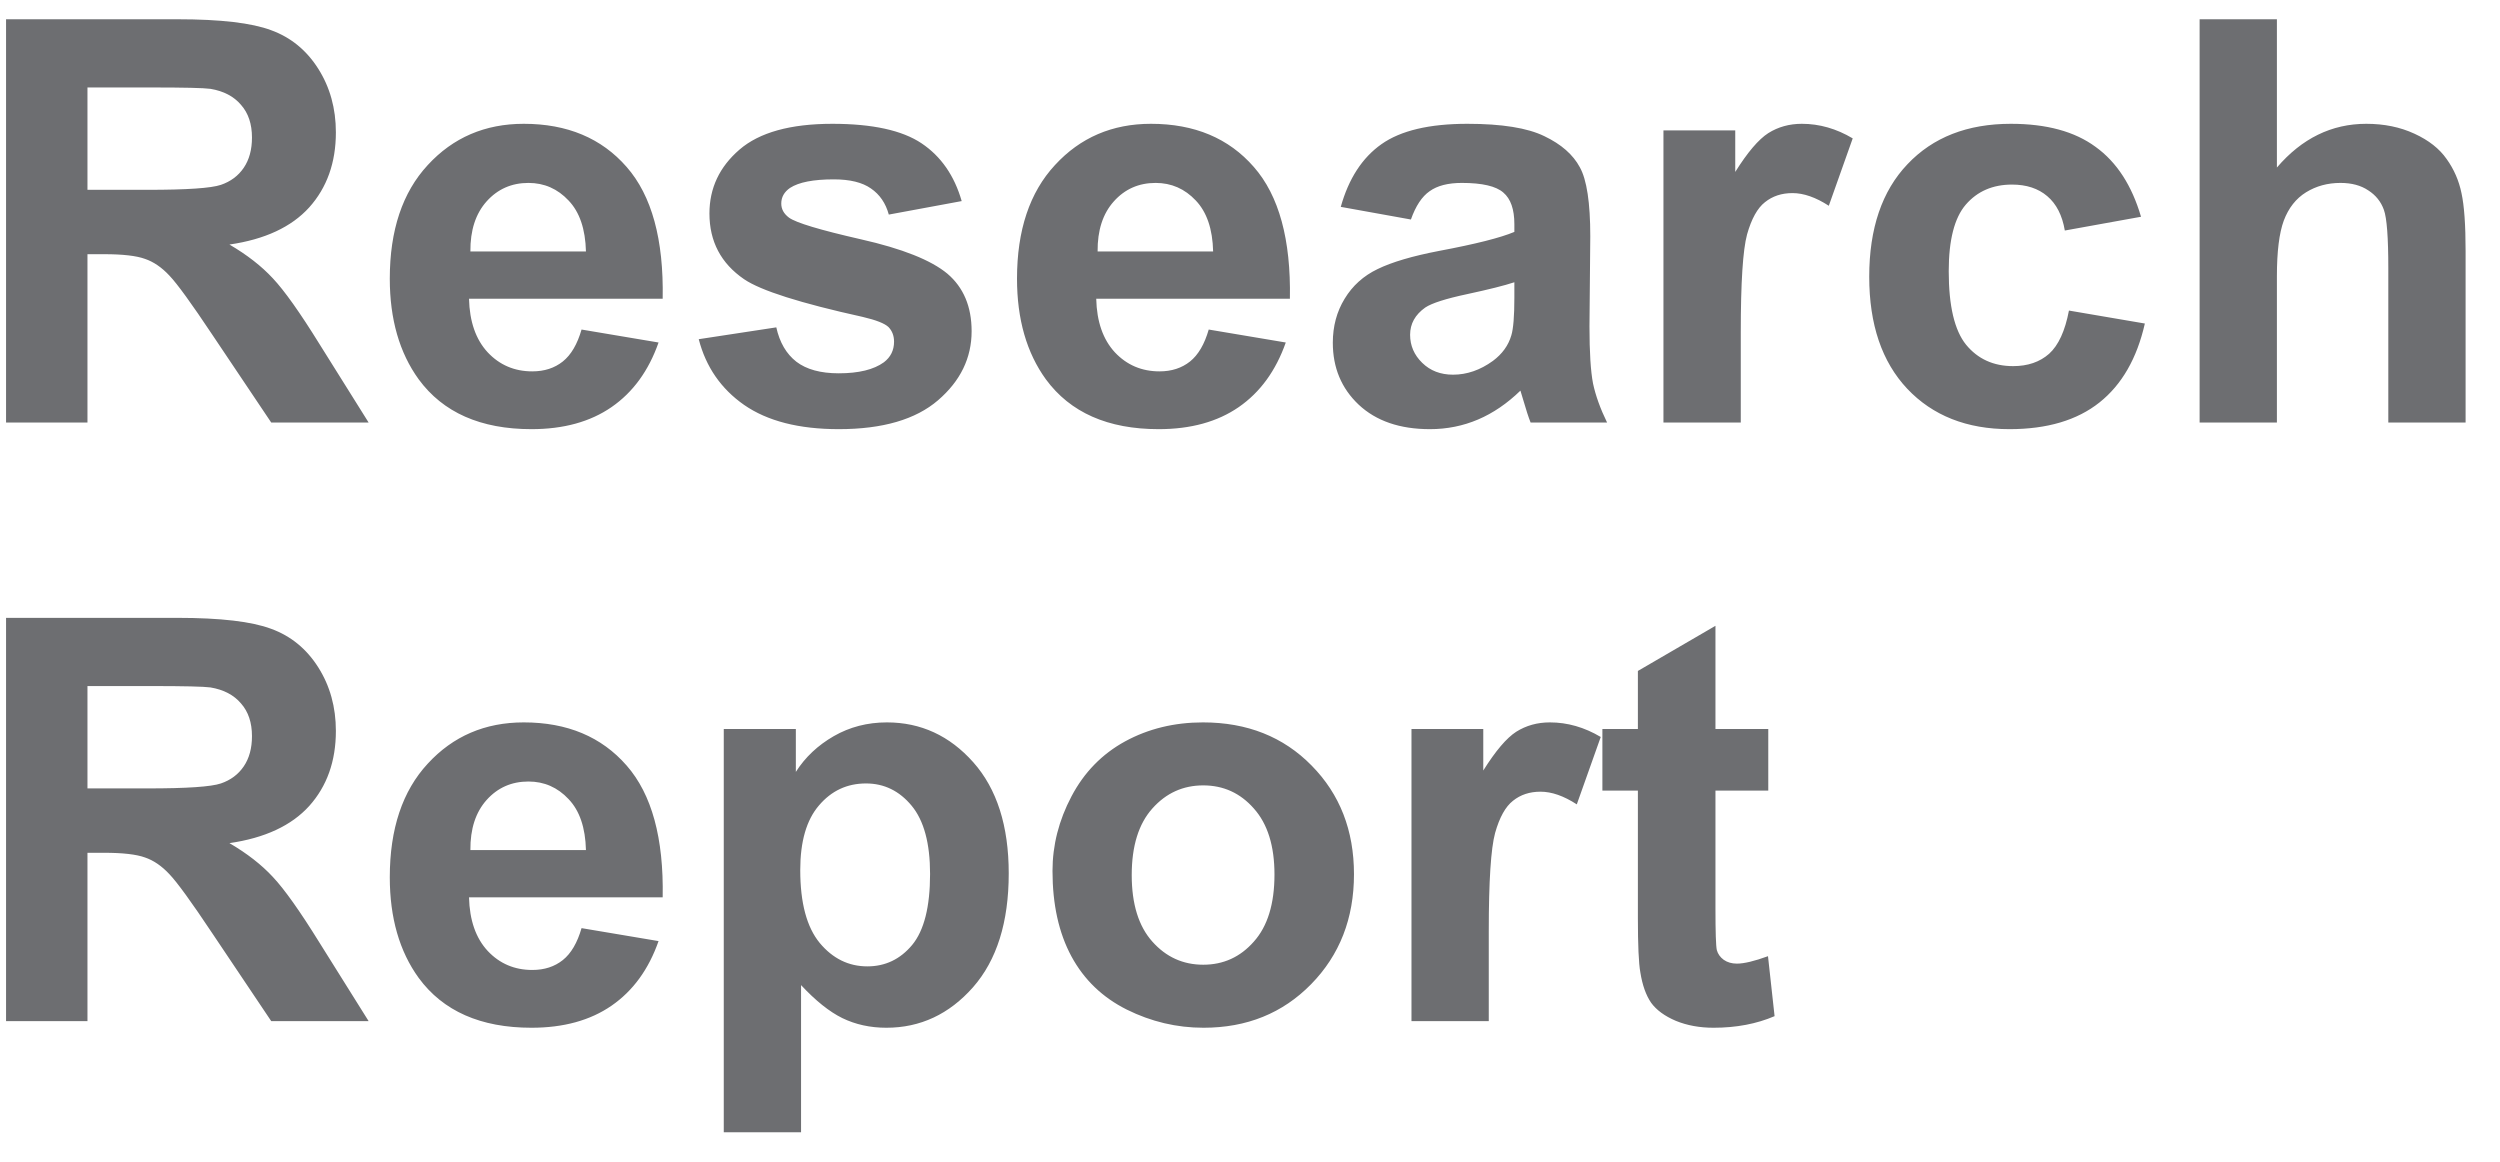 <svg width="71" height="33" viewBox="0 0 71 33" fill="none" xmlns="http://www.w3.org/2000/svg">
<path d="M0.172 12V0.547H5.039C6.263 0.547 7.151 0.651 7.703 0.859C8.26 1.062 8.706 1.427 9.039 1.953C9.372 2.479 9.539 3.081 9.539 3.758C9.539 4.617 9.286 5.328 8.781 5.891C8.276 6.448 7.521 6.799 6.516 6.945C7.016 7.237 7.427 7.557 7.75 7.906C8.078 8.255 8.518 8.875 9.07 9.766L10.469 12H7.703L6.031 9.508C5.438 8.617 5.031 8.057 4.812 7.828C4.594 7.594 4.362 7.435 4.117 7.352C3.872 7.263 3.484 7.219 2.953 7.219H2.484V12H0.172ZM2.484 5.391H4.195C5.305 5.391 5.997 5.344 6.273 5.25C6.549 5.156 6.766 4.995 6.922 4.766C7.078 4.536 7.156 4.25 7.156 3.906C7.156 3.521 7.052 3.211 6.844 2.977C6.641 2.737 6.352 2.586 5.977 2.523C5.789 2.497 5.227 2.484 4.289 2.484H2.484V5.391ZM16.516 9.359L18.703 9.727C18.422 10.529 17.977 11.141 17.367 11.562C16.763 11.979 16.005 12.188 15.094 12.188C13.651 12.188 12.583 11.716 11.891 10.773C11.344 10.018 11.07 9.065 11.07 7.914C11.07 6.539 11.43 5.464 12.148 4.688C12.867 3.906 13.776 3.516 14.875 3.516C16.109 3.516 17.083 3.924 17.797 4.742C18.51 5.555 18.852 6.802 18.82 8.484H13.32C13.336 9.135 13.513 9.643 13.852 10.008C14.19 10.367 14.612 10.547 15.117 10.547C15.461 10.547 15.75 10.453 15.984 10.266C16.219 10.078 16.396 9.776 16.516 9.359ZM16.641 7.141C16.625 6.505 16.461 6.023 16.148 5.695C15.836 5.362 15.456 5.195 15.008 5.195C14.529 5.195 14.133 5.37 13.82 5.719C13.508 6.068 13.354 6.542 13.359 7.141H16.641ZM19.844 9.633L22.047 9.297C22.141 9.724 22.331 10.05 22.617 10.273C22.904 10.492 23.305 10.602 23.82 10.602C24.388 10.602 24.815 10.497 25.102 10.289C25.294 10.143 25.391 9.948 25.391 9.703C25.391 9.536 25.338 9.398 25.234 9.289C25.125 9.185 24.88 9.089 24.5 9C22.729 8.609 21.607 8.253 21.133 7.93C20.477 7.482 20.148 6.859 20.148 6.062C20.148 5.344 20.432 4.74 21 4.25C21.568 3.76 22.448 3.516 23.641 3.516C24.776 3.516 25.62 3.701 26.172 4.07C26.724 4.44 27.104 4.987 27.312 5.711L25.242 6.094C25.154 5.771 24.984 5.523 24.734 5.352C24.49 5.18 24.138 5.094 23.68 5.094C23.102 5.094 22.688 5.174 22.438 5.336C22.271 5.451 22.188 5.599 22.188 5.781C22.188 5.938 22.26 6.07 22.406 6.18C22.604 6.326 23.287 6.531 24.453 6.797C25.625 7.062 26.443 7.388 26.906 7.773C27.365 8.164 27.594 8.708 27.594 9.406C27.594 10.167 27.276 10.82 26.641 11.367C26.005 11.914 25.065 12.188 23.82 12.188C22.69 12.188 21.794 11.958 21.133 11.5C20.477 11.042 20.047 10.419 19.844 9.633ZM34.328 9.359L36.516 9.727C36.234 10.529 35.789 11.141 35.18 11.562C34.575 11.979 33.818 12.188 32.906 12.188C31.463 12.188 30.396 11.716 29.703 10.773C29.156 10.018 28.883 9.065 28.883 7.914C28.883 6.539 29.242 5.464 29.961 4.688C30.68 3.906 31.588 3.516 32.688 3.516C33.922 3.516 34.896 3.924 35.609 4.742C36.323 5.555 36.664 6.802 36.633 8.484H31.133C31.148 9.135 31.326 9.643 31.664 10.008C32.003 10.367 32.425 10.547 32.93 10.547C33.273 10.547 33.562 10.453 33.797 10.266C34.031 10.078 34.208 9.776 34.328 9.359ZM34.453 7.141C34.438 6.505 34.273 6.023 33.961 5.695C33.648 5.362 33.268 5.195 32.82 5.195C32.341 5.195 31.945 5.37 31.633 5.719C31.32 6.068 31.167 6.542 31.172 7.141H34.453ZM40.07 6.234L38.078 5.875C38.302 5.073 38.688 4.479 39.234 4.094C39.781 3.708 40.594 3.516 41.672 3.516C42.651 3.516 43.38 3.633 43.859 3.867C44.339 4.096 44.675 4.391 44.867 4.75C45.065 5.104 45.164 5.758 45.164 6.711L45.141 9.273C45.141 10.003 45.175 10.542 45.242 10.891C45.315 11.234 45.448 11.604 45.641 12H43.469C43.411 11.854 43.341 11.638 43.258 11.352C43.221 11.221 43.195 11.135 43.18 11.094C42.805 11.458 42.404 11.732 41.977 11.914C41.55 12.096 41.094 12.188 40.609 12.188C39.755 12.188 39.081 11.956 38.586 11.492C38.096 11.029 37.852 10.443 37.852 9.734C37.852 9.266 37.964 8.849 38.188 8.484C38.411 8.115 38.724 7.833 39.125 7.641C39.531 7.443 40.115 7.271 40.875 7.125C41.901 6.932 42.612 6.753 43.008 6.586V6.367C43.008 5.945 42.904 5.646 42.695 5.469C42.487 5.286 42.094 5.195 41.516 5.195C41.125 5.195 40.82 5.273 40.602 5.43C40.383 5.581 40.206 5.849 40.07 6.234ZM43.008 8.016C42.727 8.109 42.281 8.221 41.672 8.352C41.062 8.482 40.664 8.609 40.477 8.734C40.19 8.938 40.047 9.195 40.047 9.508C40.047 9.815 40.161 10.081 40.391 10.305C40.62 10.529 40.911 10.641 41.266 10.641C41.661 10.641 42.039 10.51 42.398 10.25C42.664 10.052 42.839 9.81 42.922 9.523C42.979 9.336 43.008 8.979 43.008 8.453V8.016ZM49.438 12H47.242V3.703H49.281V4.883C49.63 4.326 49.943 3.958 50.219 3.781C50.5 3.604 50.818 3.516 51.172 3.516C51.672 3.516 52.154 3.654 52.617 3.93L51.938 5.844C51.568 5.604 51.224 5.484 50.906 5.484C50.599 5.484 50.339 5.57 50.125 5.742C49.911 5.909 49.742 6.214 49.617 6.656C49.497 7.099 49.438 8.026 49.438 9.438V12ZM60.805 6.156L58.641 6.547C58.568 6.115 58.401 5.789 58.141 5.57C57.885 5.352 57.552 5.242 57.141 5.242C56.594 5.242 56.156 5.432 55.828 5.812C55.505 6.188 55.344 6.818 55.344 7.703C55.344 8.688 55.508 9.383 55.836 9.789C56.169 10.195 56.615 10.398 57.172 10.398C57.589 10.398 57.93 10.281 58.195 10.047C58.461 9.807 58.648 9.398 58.758 8.82L60.914 9.188C60.69 10.177 60.26 10.925 59.625 11.43C58.99 11.935 58.138 12.188 57.07 12.188C55.857 12.188 54.888 11.805 54.164 11.039C53.445 10.273 53.086 9.214 53.086 7.859C53.086 6.49 53.448 5.424 54.172 4.664C54.896 3.898 55.875 3.516 57.109 3.516C58.12 3.516 58.922 3.734 59.516 4.172C60.115 4.604 60.544 5.266 60.805 6.156ZM64.664 0.547V4.758C65.372 3.93 66.219 3.516 67.203 3.516C67.708 3.516 68.164 3.609 68.57 3.797C68.977 3.984 69.281 4.224 69.484 4.516C69.693 4.807 69.833 5.13 69.906 5.484C69.984 5.839 70.023 6.388 70.023 7.133V12H67.828V7.617C67.828 6.747 67.787 6.195 67.703 5.961C67.62 5.727 67.471 5.542 67.258 5.406C67.049 5.266 66.787 5.195 66.469 5.195C66.104 5.195 65.779 5.284 65.492 5.461C65.206 5.638 64.995 5.906 64.859 6.266C64.729 6.62 64.664 7.146 64.664 7.844V12H62.469V0.547H64.664ZM0.172 29V17.547H5.039C6.263 17.547 7.151 17.651 7.703 17.859C8.26 18.062 8.706 18.427 9.039 18.953C9.372 19.479 9.539 20.081 9.539 20.758C9.539 21.617 9.286 22.328 8.781 22.891C8.276 23.448 7.521 23.799 6.516 23.945C7.016 24.237 7.427 24.557 7.75 24.906C8.078 25.255 8.518 25.875 9.07 26.766L10.469 29H7.703L6.031 26.508C5.438 25.617 5.031 25.057 4.812 24.828C4.594 24.594 4.362 24.435 4.117 24.352C3.872 24.263 3.484 24.219 2.953 24.219H2.484V29H0.172ZM2.484 22.391H4.195C5.305 22.391 5.997 22.344 6.273 22.25C6.549 22.156 6.766 21.995 6.922 21.766C7.078 21.537 7.156 21.25 7.156 20.906C7.156 20.521 7.052 20.211 6.844 19.977C6.641 19.737 6.352 19.586 5.977 19.523C5.789 19.497 5.227 19.484 4.289 19.484H2.484V22.391ZM16.516 26.359L18.703 26.727C18.422 27.529 17.977 28.141 17.367 28.562C16.763 28.979 16.005 29.188 15.094 29.188C13.651 29.188 12.583 28.716 11.891 27.773C11.344 27.018 11.07 26.065 11.07 24.914C11.07 23.539 11.43 22.463 12.148 21.688C12.867 20.906 13.776 20.516 14.875 20.516C16.109 20.516 17.083 20.924 17.797 21.742C18.51 22.555 18.852 23.802 18.82 25.484H13.32C13.336 26.135 13.513 26.643 13.852 27.008C14.19 27.367 14.612 27.547 15.117 27.547C15.461 27.547 15.75 27.453 15.984 27.266C16.219 27.078 16.396 26.776 16.516 26.359ZM16.641 24.141C16.625 23.505 16.461 23.023 16.148 22.695C15.836 22.362 15.456 22.195 15.008 22.195C14.529 22.195 14.133 22.37 13.82 22.719C13.508 23.068 13.354 23.542 13.359 24.141H16.641ZM20.555 20.703H22.602V21.922C22.867 21.505 23.227 21.167 23.68 20.906C24.133 20.646 24.635 20.516 25.188 20.516C26.151 20.516 26.969 20.893 27.641 21.648C28.312 22.404 28.648 23.456 28.648 24.805C28.648 26.19 28.31 27.268 27.633 28.039C26.956 28.805 26.135 29.188 25.172 29.188C24.713 29.188 24.297 29.096 23.922 28.914C23.552 28.732 23.162 28.419 22.75 27.977V32.156H20.555V20.703ZM22.727 24.711C22.727 25.643 22.912 26.333 23.281 26.781C23.651 27.224 24.102 27.445 24.633 27.445C25.143 27.445 25.568 27.242 25.906 26.836C26.245 26.424 26.414 25.753 26.414 24.82C26.414 23.951 26.24 23.305 25.891 22.883C25.542 22.461 25.109 22.25 24.594 22.25C24.057 22.25 23.612 22.458 23.258 22.875C22.904 23.287 22.727 23.898 22.727 24.711ZM29.891 24.734C29.891 24.005 30.07 23.299 30.43 22.617C30.789 21.935 31.297 21.414 31.953 21.055C32.615 20.695 33.352 20.516 34.164 20.516C35.419 20.516 36.448 20.924 37.25 21.742C38.052 22.555 38.453 23.583 38.453 24.828C38.453 26.083 38.047 27.125 37.234 27.953C36.427 28.776 35.409 29.188 34.18 29.188C33.419 29.188 32.693 29.016 32 28.672C31.312 28.328 30.789 27.826 30.43 27.164C30.07 26.497 29.891 25.688 29.891 24.734ZM32.141 24.852C32.141 25.674 32.336 26.305 32.727 26.742C33.117 27.18 33.599 27.398 34.172 27.398C34.745 27.398 35.224 27.18 35.609 26.742C36 26.305 36.195 25.669 36.195 24.836C36.195 24.023 36 23.398 35.609 22.961C35.224 22.523 34.745 22.305 34.172 22.305C33.599 22.305 33.117 22.523 32.727 22.961C32.336 23.398 32.141 24.029 32.141 24.852ZM42.281 29H40.086V20.703H42.125V21.883C42.474 21.326 42.786 20.958 43.062 20.781C43.344 20.604 43.661 20.516 44.016 20.516C44.516 20.516 44.997 20.654 45.461 20.93L44.781 22.844C44.411 22.604 44.068 22.484 43.75 22.484C43.443 22.484 43.182 22.57 42.969 22.742C42.755 22.909 42.586 23.213 42.461 23.656C42.341 24.099 42.281 25.026 42.281 26.438V29ZM50.219 20.703V22.453H48.719V25.797C48.719 26.474 48.732 26.87 48.758 26.984C48.789 27.094 48.854 27.185 48.953 27.258C49.057 27.331 49.182 27.367 49.328 27.367C49.531 27.367 49.825 27.297 50.211 27.156L50.398 28.859C49.888 29.078 49.31 29.188 48.664 29.188C48.268 29.188 47.911 29.122 47.594 28.992C47.276 28.857 47.042 28.685 46.891 28.477C46.745 28.263 46.643 27.977 46.586 27.617C46.539 27.362 46.516 26.846 46.516 26.07V22.453H45.508V20.703H46.516V19.055L48.719 17.773V20.703H50.219Z" fill="#6D6E71"/>
</svg>
